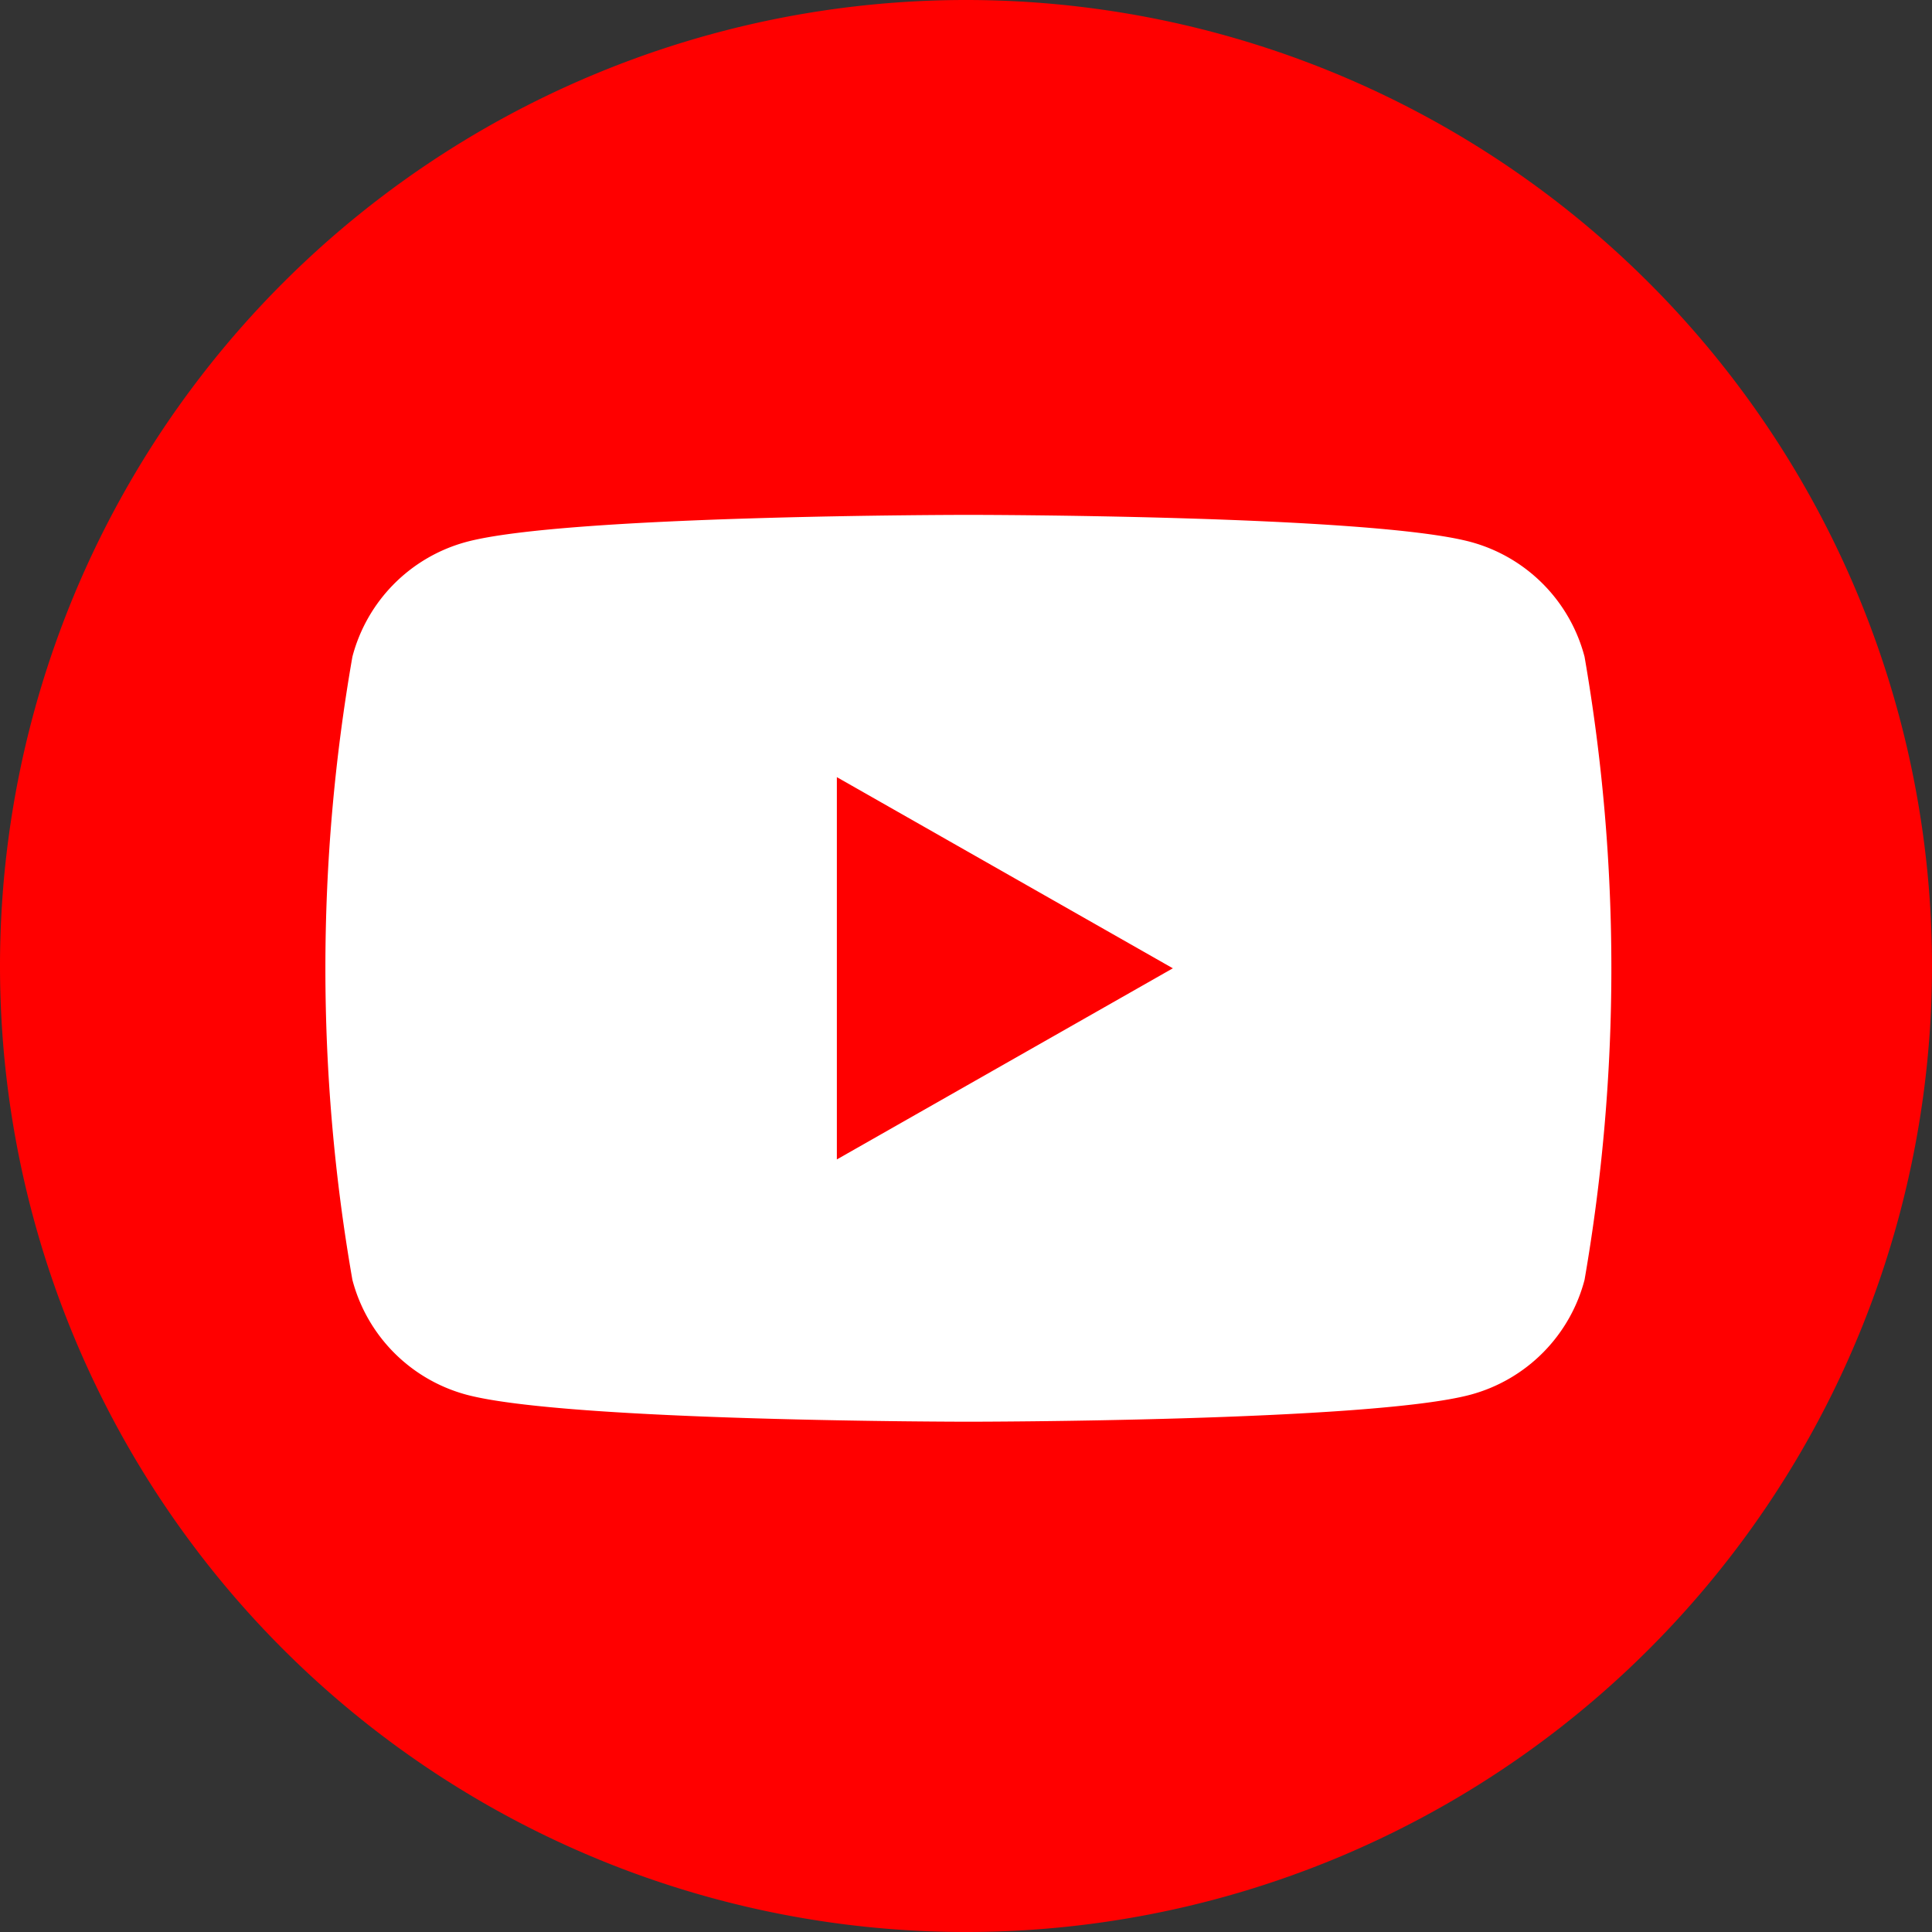 <svg xmlns="http://www.w3.org/2000/svg" width="32" height="32" viewBox="0 0 32 32"><rect x="0" y="0" width="32" height="32" fill="#333333" stroke="none"/><path d="M16,32h0A16,16,0,0,1,0,16H0A16,16,0,0,1,16,0h0A16,16,0,0,1,32,16h0A16,16,0,0,1,16,32Z" fill="red"/><path d="M70.584,81.081a2.671,2.671,0,0,0-1.883-1.9c-1.662-.449-8.321-.449-8.321-.449s-6.662,0-8.321.449a2.671,2.671,0,0,0-1.883,1.9,29.988,29.988,0,0,0,0,10.322,2.671,2.671,0,0,0,1.883,1.9c1.662.449,8.321.449,8.321.449s6.662,0,8.321-.449a2.671,2.671,0,0,0,1.883-1.9,30.2,30.2,0,0,0,0-10.322ZM58.2,89.408V83.076l5.565,3.166Z" transform="translate(-44.339 -70.204)" fill="#fff"/></svg>